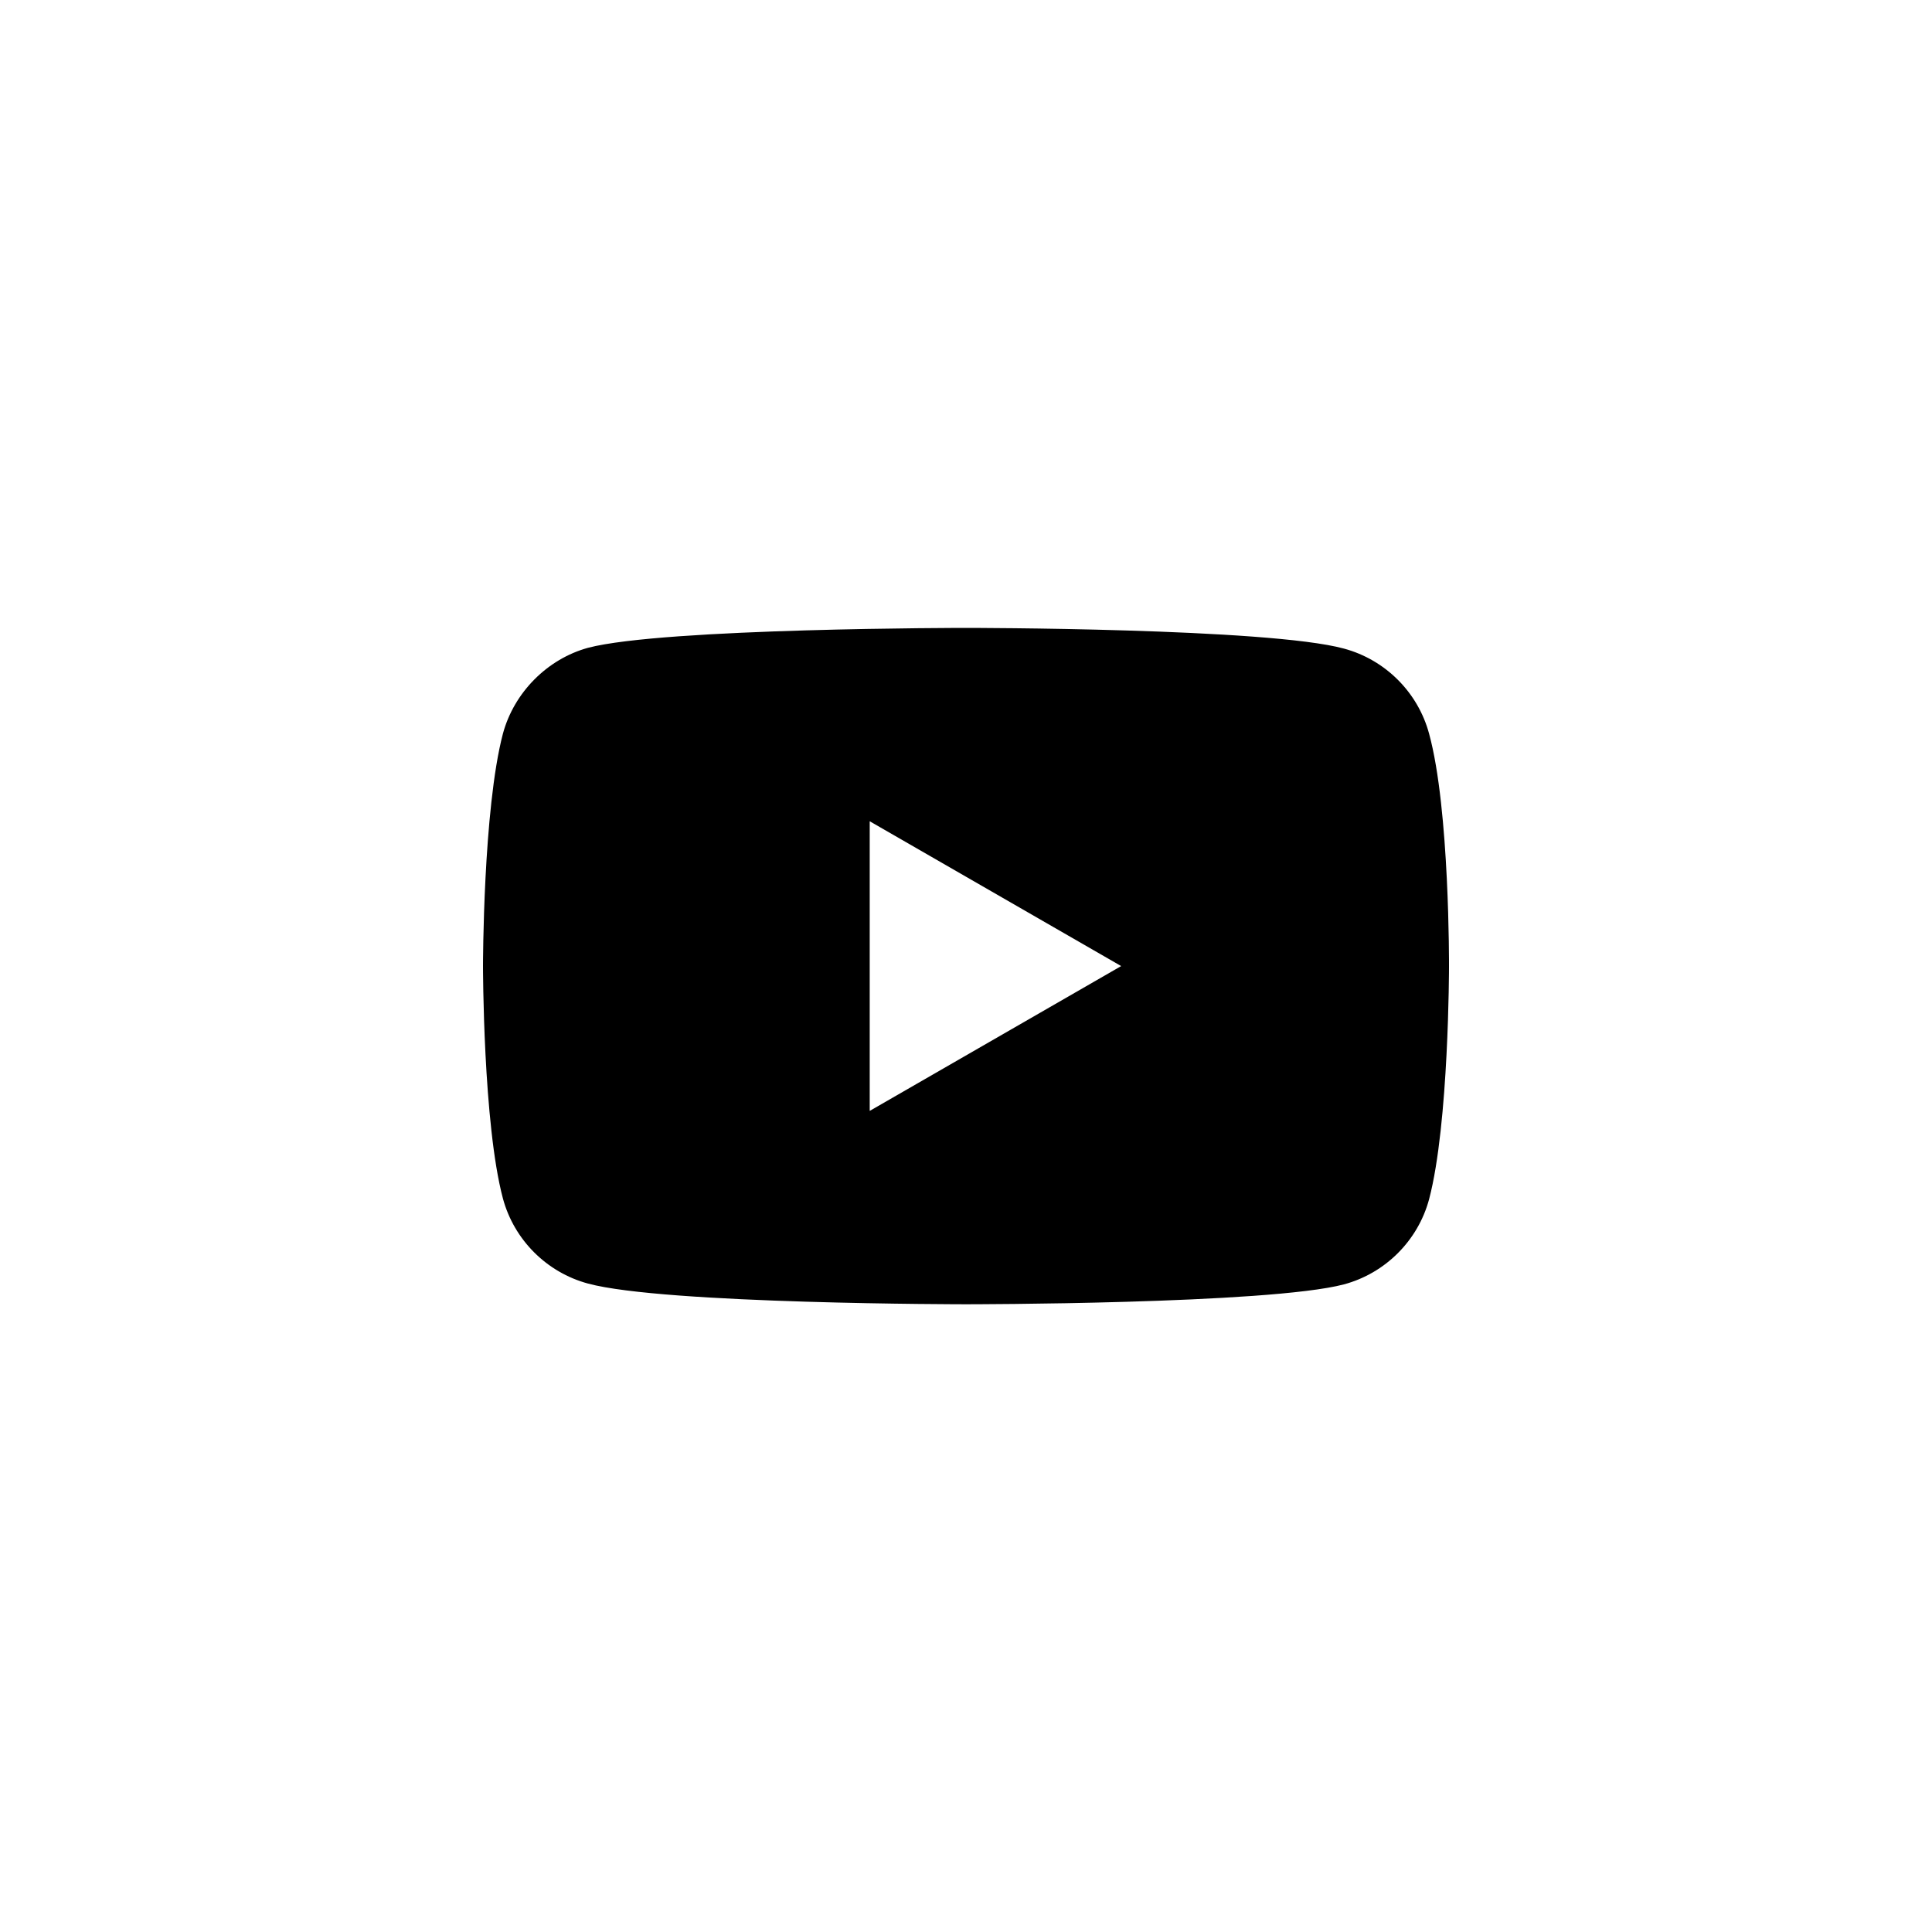 <svg width="80" height="80" viewBox="0 0 80 80" fill="none" xmlns="http://www.w3.org/2000/svg">
<rect width="80" height="80" fill="white"/>
<path d="M59.176 30.382C58.715 28.669 57.364 27.318 55.651 26.857C52.52 26 40 26 40 26C40 26 27.479 26 24.349 26.824C22.669 27.285 21.285 28.669 20.824 30.382C20 33.512 20 40.003 20 40.003C20 40.003 20 46.527 20.824 49.624C21.285 51.338 22.636 52.688 24.349 53.15C27.512 54.007 40 54.007 40 54.007C40 54.007 52.52 54.007 55.651 53.183C57.364 52.721 58.715 51.371 59.176 49.657C60 46.527 60 40.036 60 40.036C60 40.036 60.033 33.512 59.176 30.382Z" fill="black"/>
<path d="M36.013 46L46.425 40.003L36.013 34.007V46Z" fill="white"/>
</svg>
